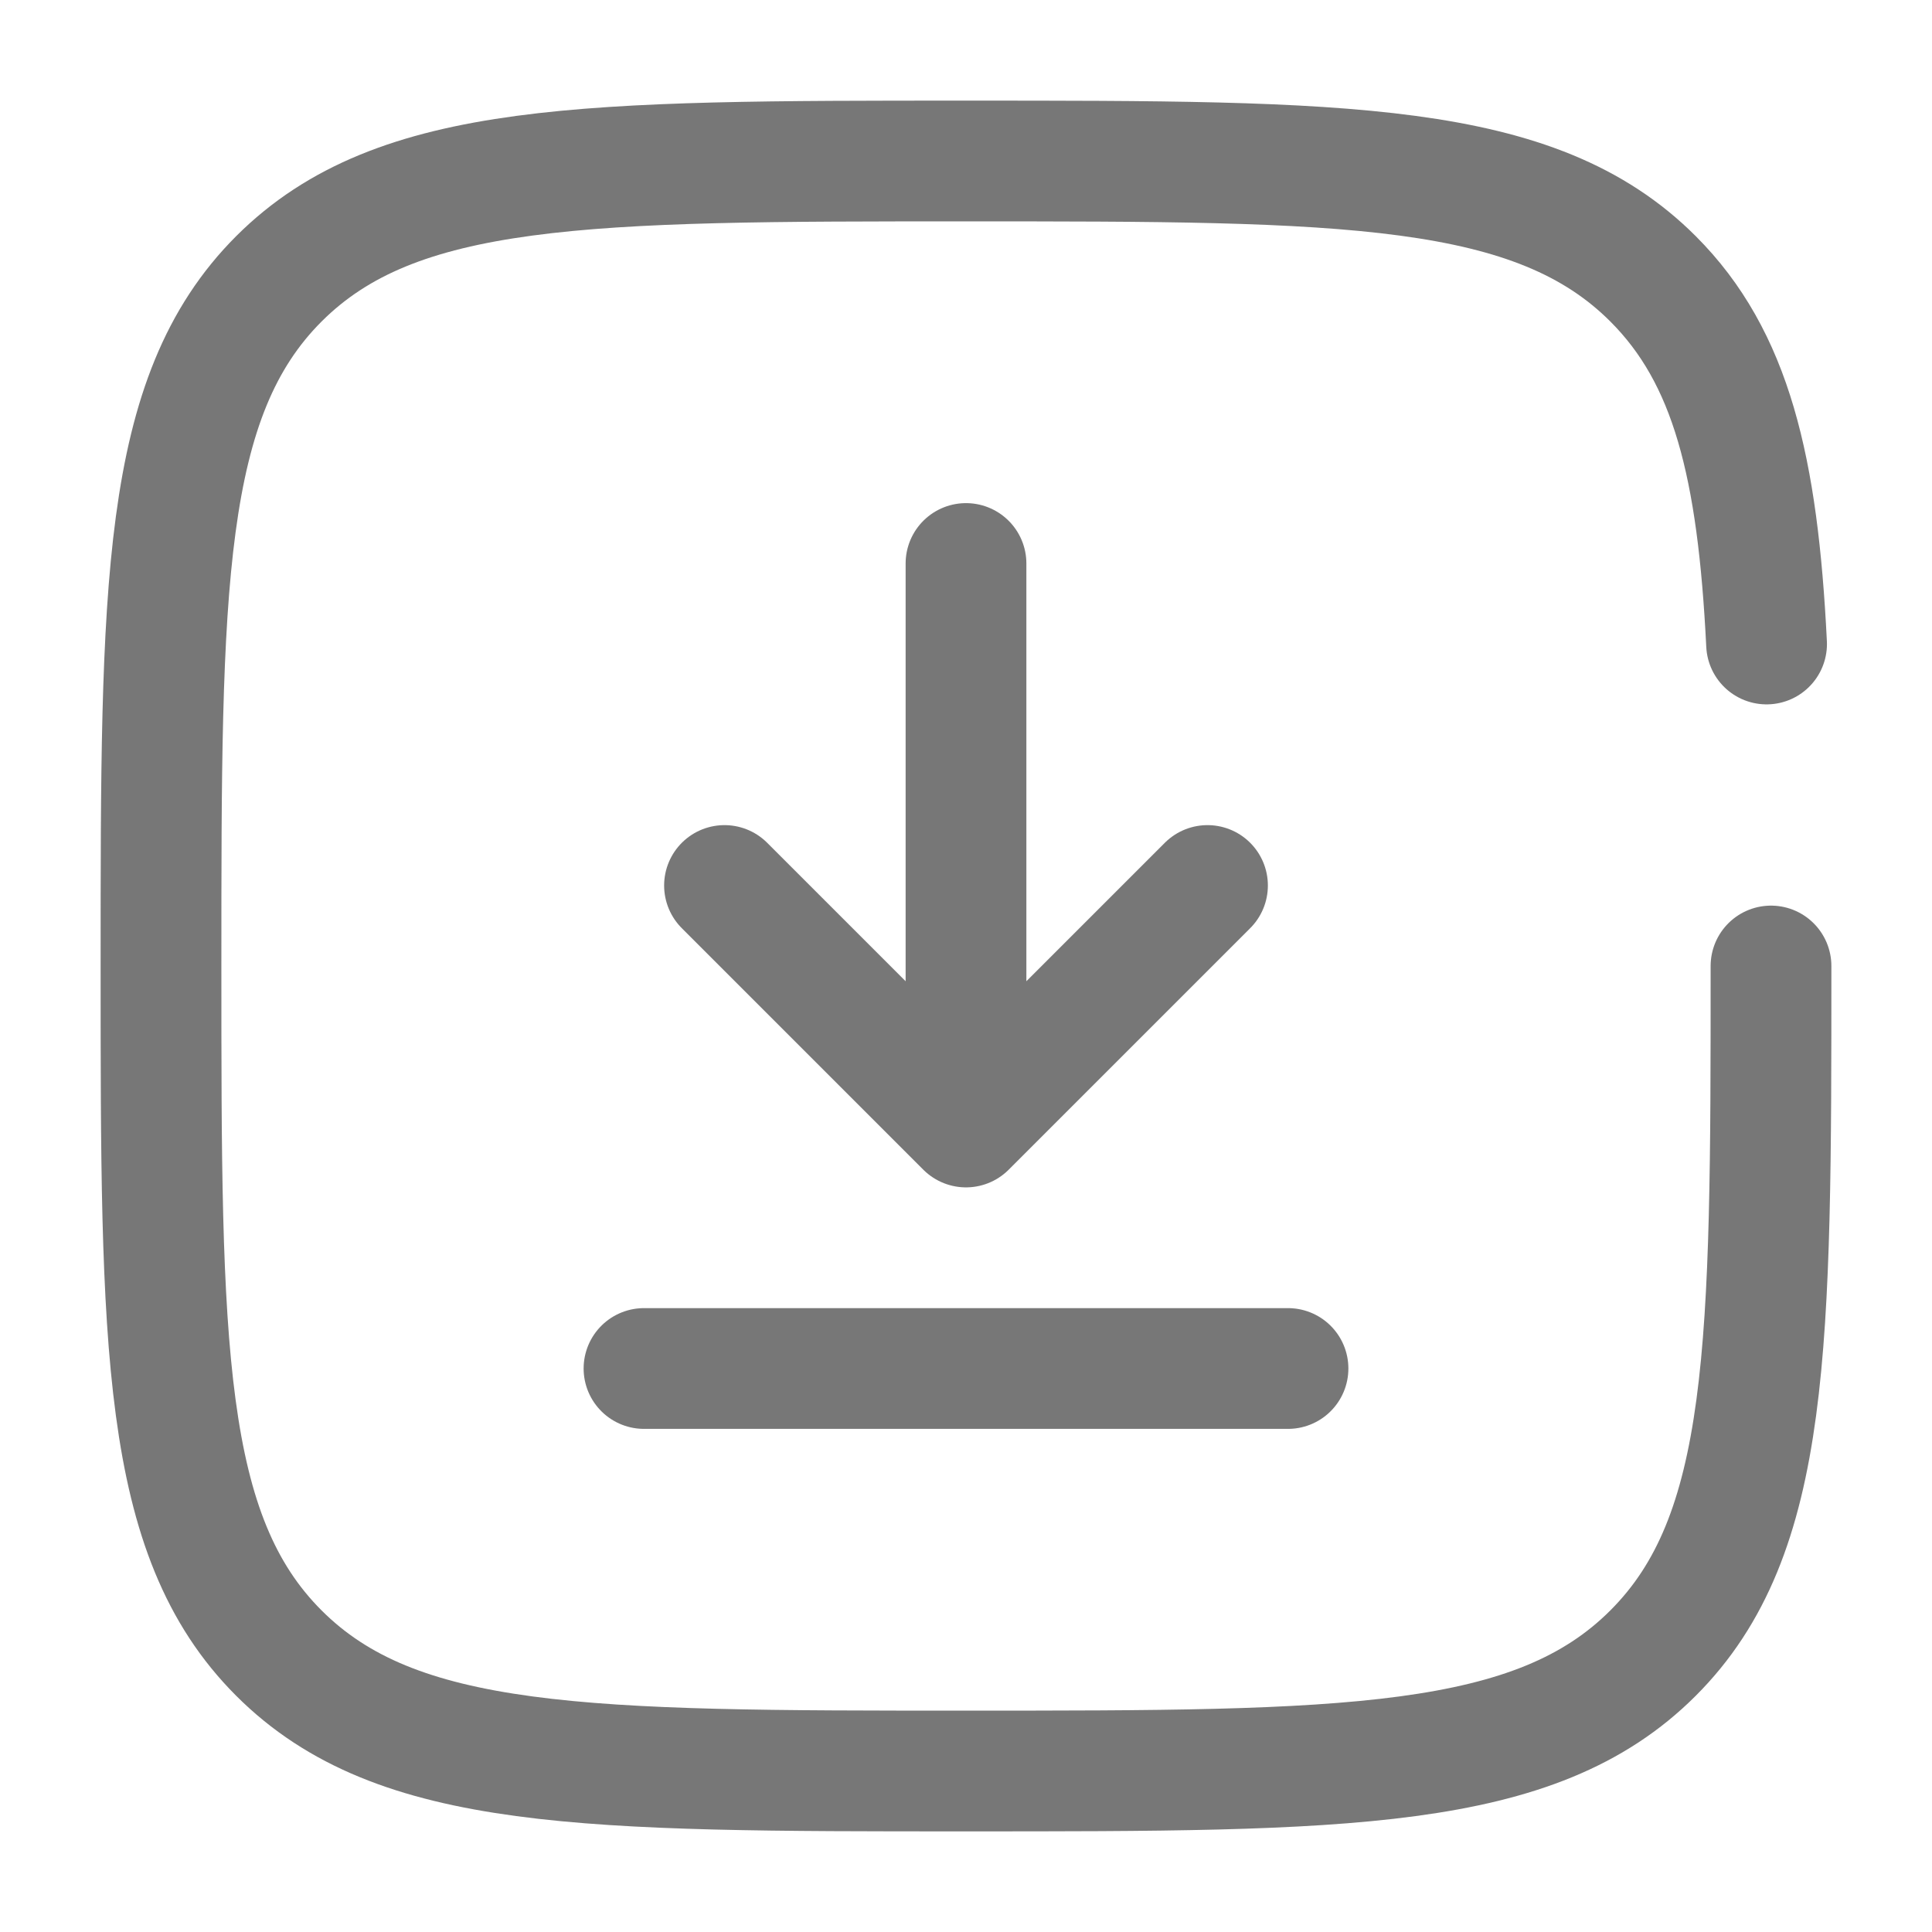 <svg viewBox="0 0 24 24" fill="none" xmlns="http://www.w3.org/2000/svg">
  <path d="M12 7L12 14M12 14L15 11M12 14L9 11" stroke="#777" stroke-width="1.5" stroke-linecap="round" stroke-linejoin="round"/>
  <path d="M16 17H12H8" stroke="#777" stroke-width="1.5" stroke-linecap="round"/>
  <path d="M22 12C22 16.714 22 19.071 20.535 20.535C19.071 22 16.714 22 12 22C7.286 22 4.929 22 3.464 20.535C2 19.071 2 16.714 2 12C2 7.286 2 4.929 3.464 3.464C4.929 2 7.286 2 12 2C16.714 2 19.071 2 20.535 3.464C21.509 4.438 21.836 5.807 21.945 8" stroke="#777" stroke-width="1.5" stroke-linecap="round"/>
</svg>
